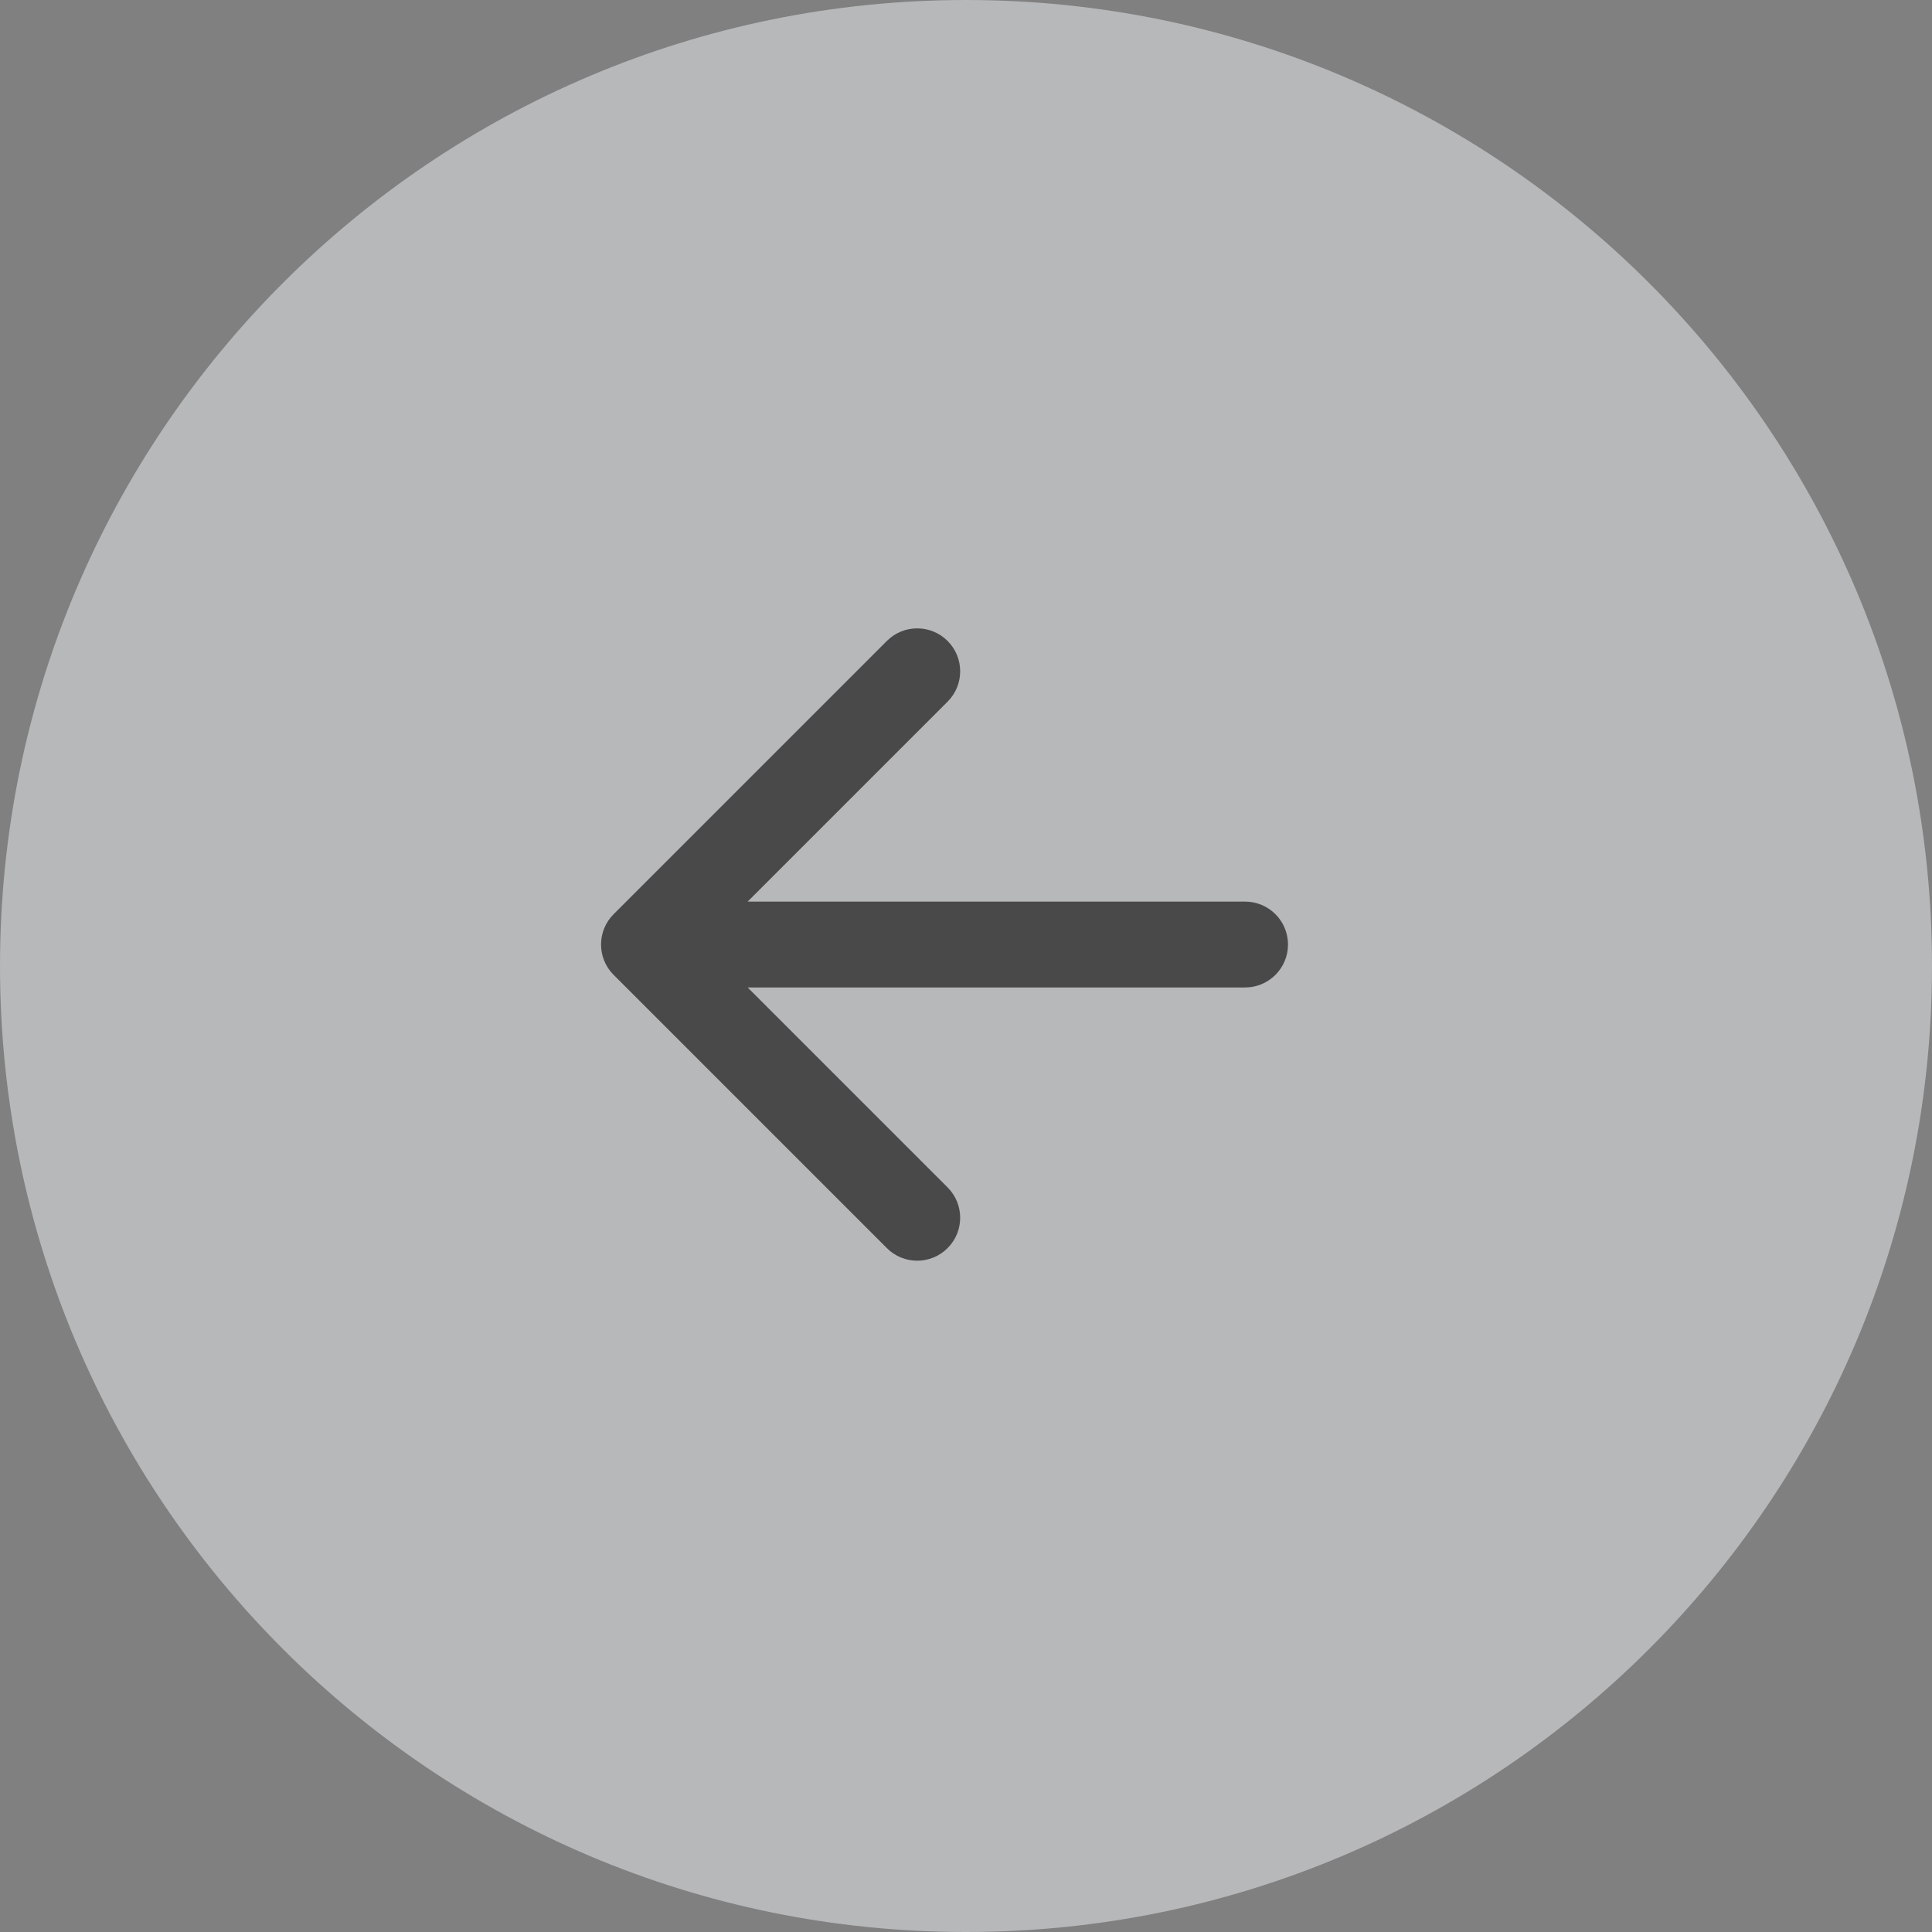 <svg xmlns="http://www.w3.org/2000/svg" width="45" height="45" viewBox="0 0 45 45" fill="none">
  <rect x="0" y="0" width="45" height="45" fill="#808080" stroke="none"/>
  <g opacity="0.5" clip-path="url(#clip0_2570_50901)">
    <path d="M22.5 45C10.074 45 0 34.926 0 22.5C0 10.074 10.074 0 22.5 0C34.926 0 45 10.074 45 22.5C45 34.926 34.926 45 22.5 45Z" fill="#EBEFF4"/>
    <path d="M29 21C29.552 21 30 21.448 30 22C30 22.552 29.552 23 29 23V21ZM14.293 22.707C13.902 22.317 13.902 21.683 14.293 21.293L20.657 14.929C21.047 14.538 21.68 14.538 22.071 14.929C22.462 15.319 22.462 15.953 22.071 16.343L16.414 22L22.071 27.657C22.462 28.047 22.462 28.68 22.071 29.071C21.68 29.462 21.047 29.462 20.657 29.071L14.293 22.707ZM29 23H15V21H29V23Z" fill="#111111"/>
  </g>
  <defs>
    <clipPath id="clip0_2570_50901">
      <rect width="45" height="45" fill="white" transform="matrix(-1 0 0 1 45 0)"/>
    </clipPath>
  </defs>
</svg>